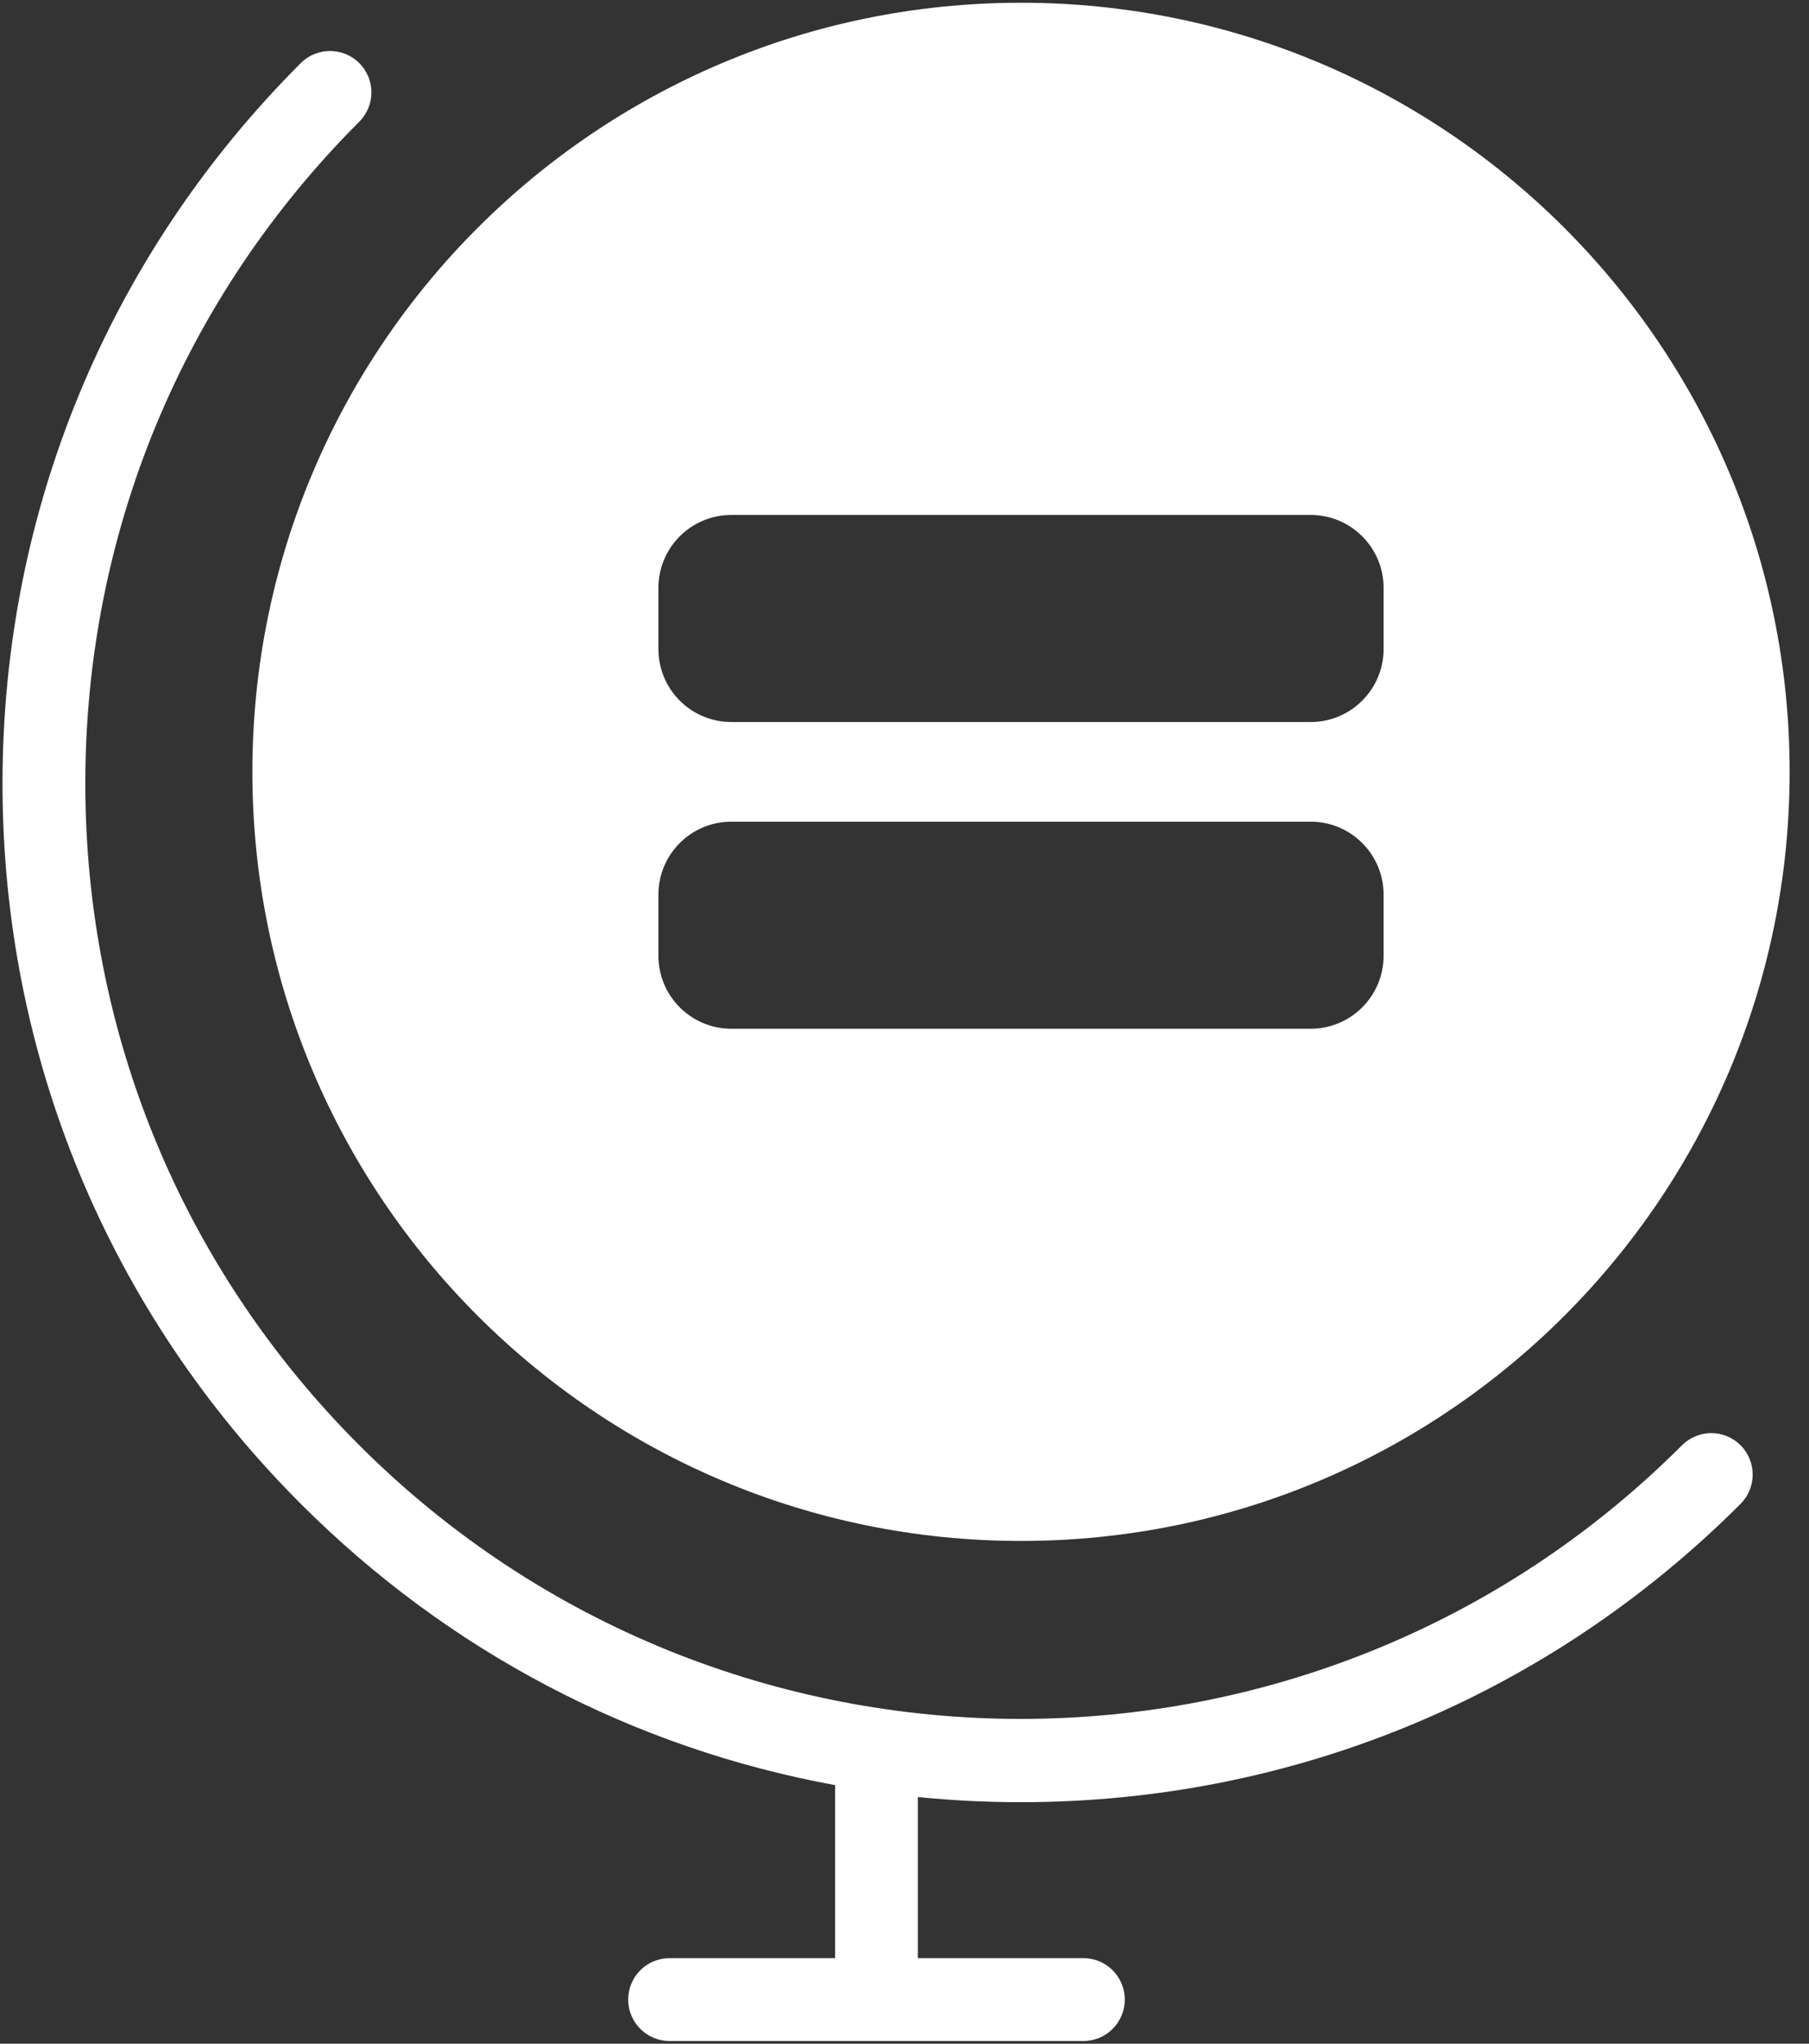 <?xml version="1.0" encoding="UTF-8"?>
<svg width="31px" height="35px" viewBox="0 0 31 35" version="1.1" xmlns="http://www.w3.org/2000/svg" xmlns:xlink="http://www.w3.org/1999/xlink">
    <rect x="0" y="0" width="31" height="35" fill="#333333" stroke="none"/>
    <!-- Generator: Sketch 61.2 (89653) - https://sketch.com -->
    <title>rt-equidade-racial-hover</title>
    <desc>Created with Sketch.</desc>
    <g id="Page-1" stroke="none" stroke-width="1" fill="none" fill-rule="evenodd">
        <g id="rt-equidade-racial-hover" fill="#FFFFFF" fill-rule="nonzero">
            <path d="M14.311,30.572 L14.311,33.535 L11.474,33.535 C11.082,33.535 10.765,33.853 10.765,34.244 C10.765,34.636 11.082,34.954 11.474,34.954 L18.566,34.954 C18.957,34.954 19.275,34.636 19.275,34.244 C19.275,33.853 18.957,33.535 18.566,33.535 L15.729,33.535 L15.729,30.776 C16.311,30.834 16.899,30.864 17.491,30.864 C22.151,30.864 26.532,29.049 29.827,25.755 C30.104,25.478 30.104,25.029 29.827,24.751 C29.55,24.474 29.102,24.475 28.824,24.751 C22.574,31 12.406,31 6.157,24.751 C3.129,21.724 1.462,17.699 1.462,13.418 C1.462,9.137 3.129,5.112 6.157,2.084 C6.434,1.807 6.434,1.359 6.157,1.081 C5.88,0.804 5.431,0.804 5.154,1.081 C1.858,4.376 0.043,8.758 0.043,13.418 C0.043,18.078 1.858,22.459 5.154,25.754 C7.687,28.287 10.862,29.941 14.311,30.572 Z" id="Path"></path>
            <path d="M17.497,0.047 C10.222,0.047 4.325,5.944 4.325,13.218 C4.325,20.492 10.222,26.39 17.497,26.39 C24.771,26.39 30.668,20.492 30.668,13.218 C30.668,5.944 24.771,0.047 17.497,0.047 Z M23.71,16.369 C23.71,17.058 23.15,17.618 22.461,17.618 L12.532,17.618 C11.842,17.618 11.283,17.058 11.283,16.369 L11.283,15.321 C11.283,14.631 11.842,14.072 12.532,14.072 L22.461,14.072 C23.15,14.072 23.71,14.631 23.71,15.321 L23.71,16.369 Z M23.71,11.116 C23.71,11.806 23.15,12.365 22.461,12.365 L12.532,12.365 C11.842,12.365 11.283,11.806 11.283,11.116 L11.283,10.068 C11.283,9.378 11.842,8.819 12.532,8.819 L22.461,8.819 C23.15,8.819 23.71,9.378 23.71,10.068 L23.71,11.116 Z" id="Shape"></path>
        </g>
    </g>
</svg>